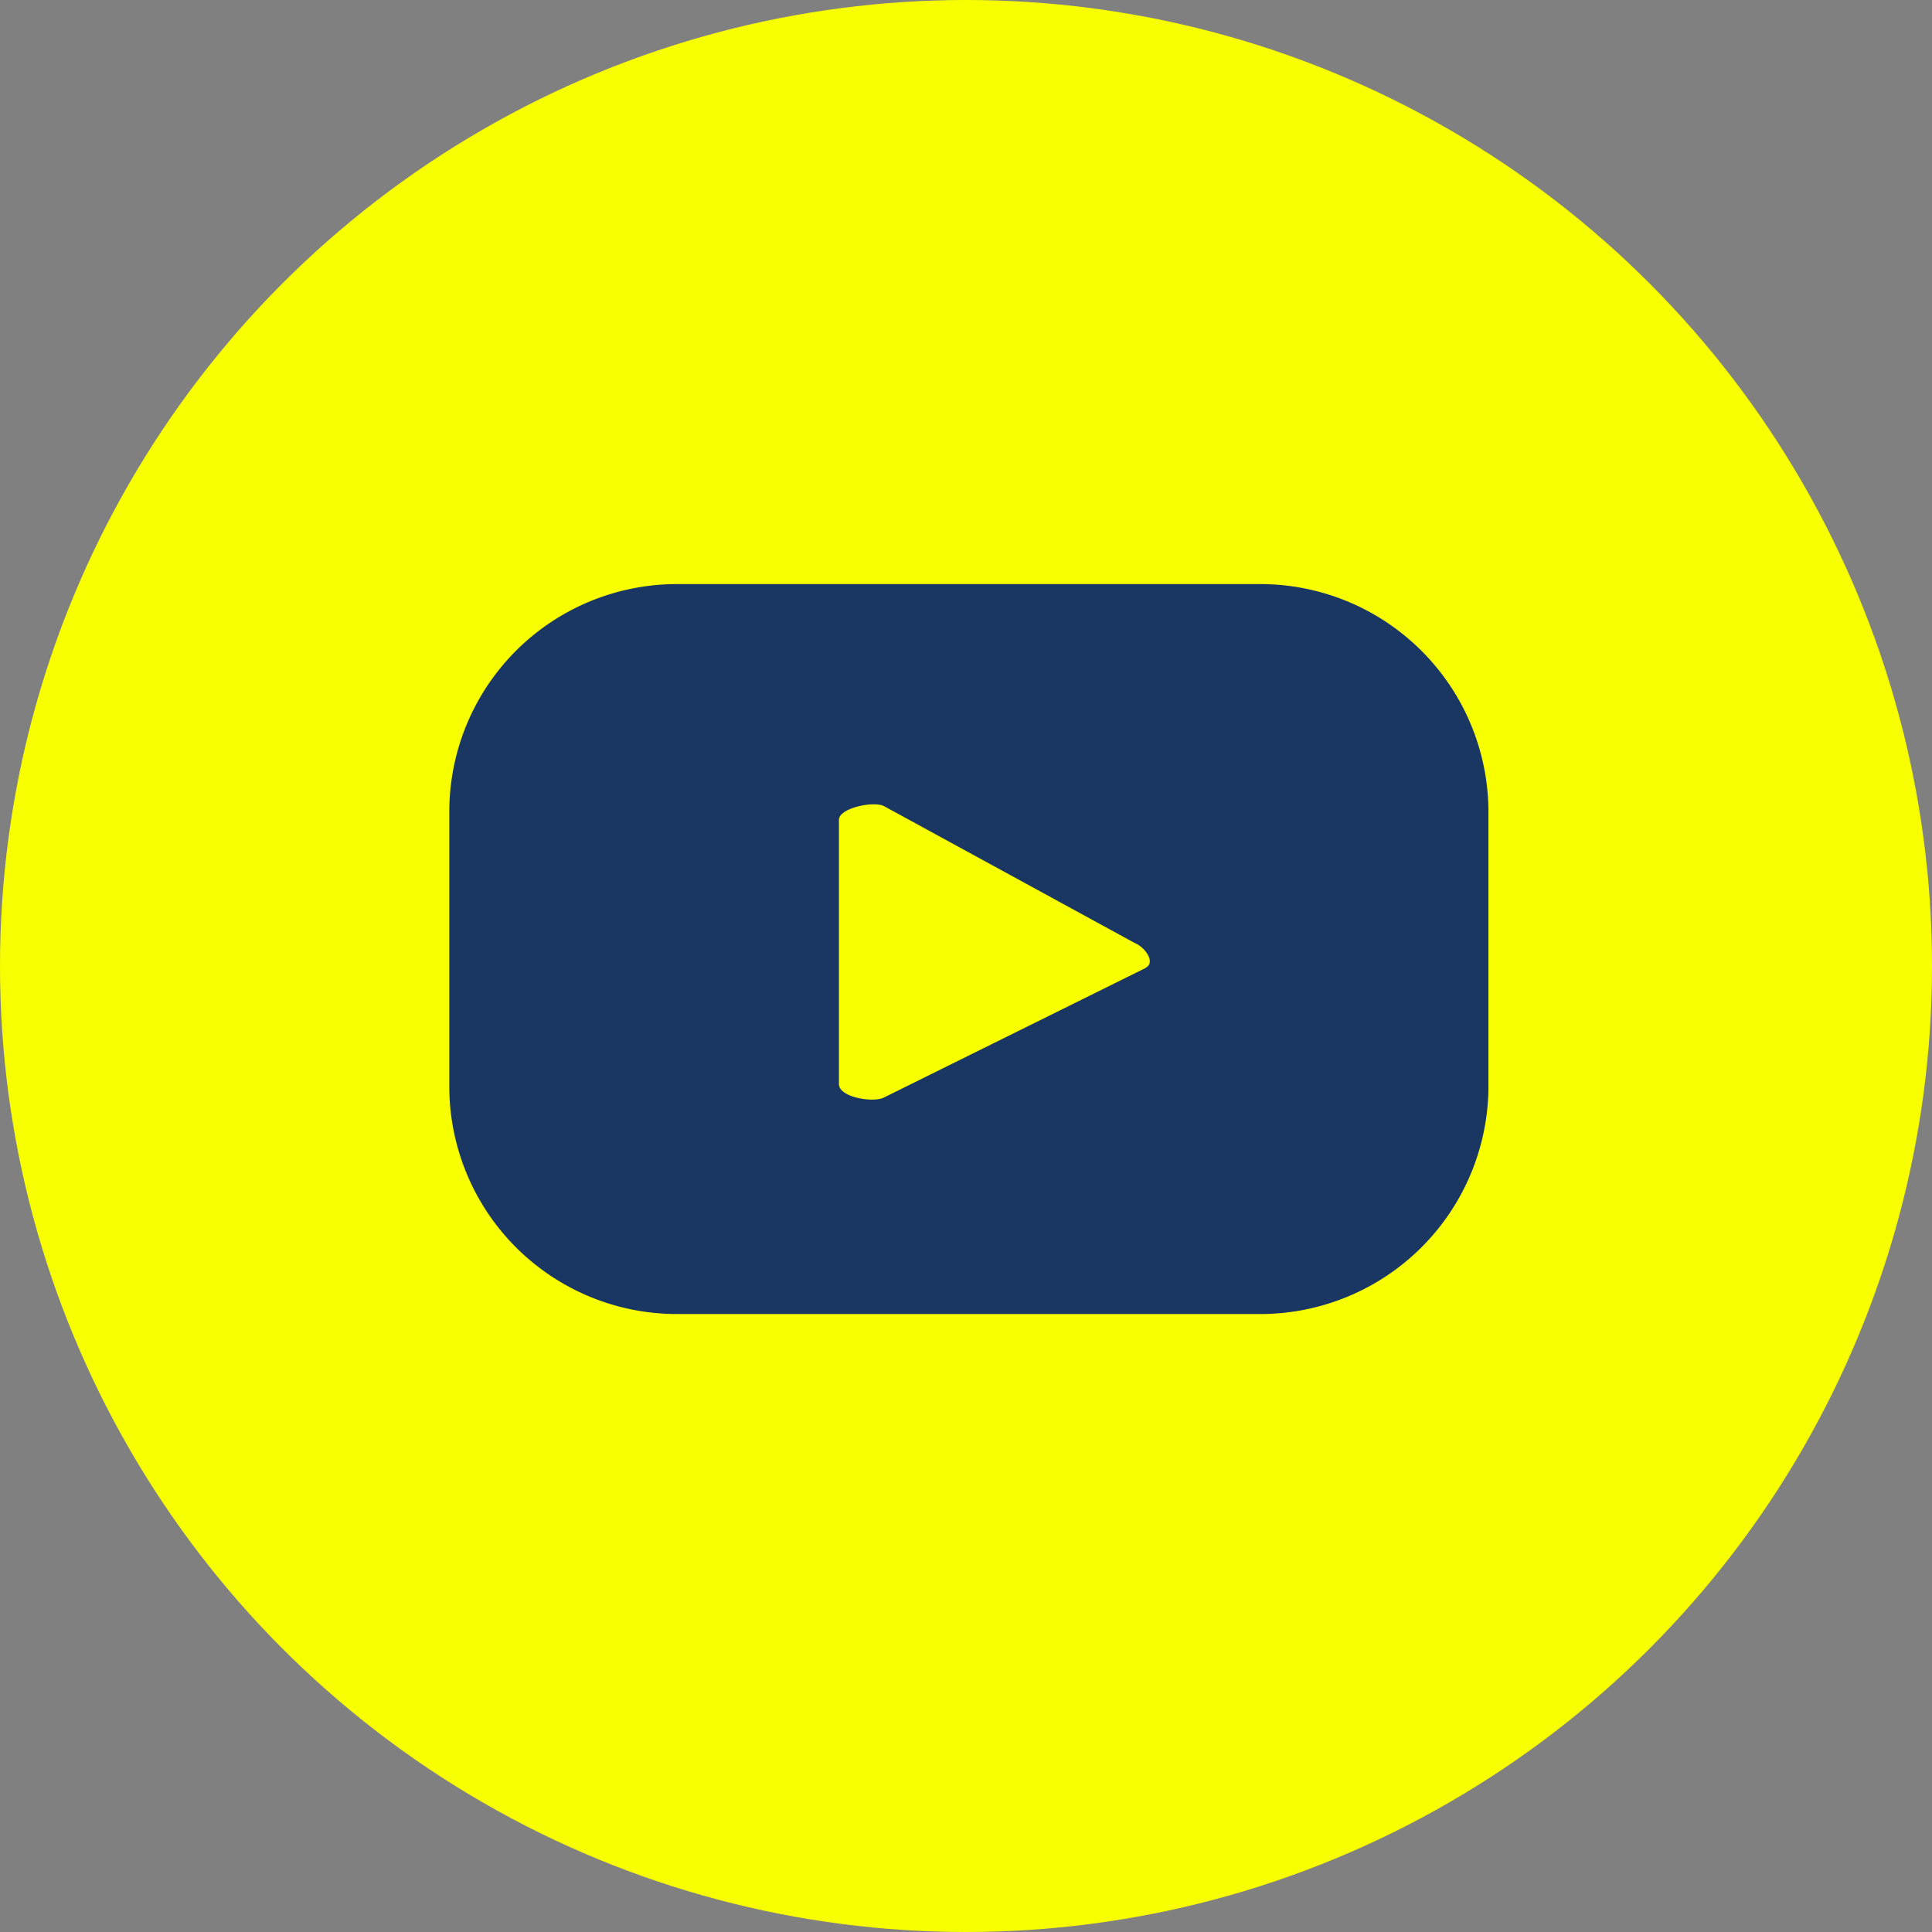 <svg xmlns="http://www.w3.org/2000/svg" width="43" height="43" viewBox="0 0 43 43">
  <rect x="0" y="0" width="43" height="43" fill="#808080" stroke="none"/>
  <g id="Group_6911" data-name="Group 6911" transform="translate(-1453 -4867)">
    <g id="Group_6909" data-name="Group 6909" transform="translate(102)">
      <g id="Group_6906" data-name="Group 6906" transform="translate(107)">
        <circle id="Ellipse_4" data-name="Ellipse 4" cx="21.5" cy="21.5" r="21.5" transform="translate(1244 4867)" fill="#f7ff00"/>
      </g>
    </g>
    <path id="Path_76" data-name="Path 76" d="M207.738,16.659a5.079,5.079,0,0,0-5.079-5.079H189.677a5.067,5.067,0,0,0-5.067,5.079v6.1a5.067,5.067,0,0,0,5.067,5.067h12.982a5.079,5.079,0,0,0,5.079-5.067Zm-7.63,3.465-5.826,2.884c-.225.119-1,0-1-.3V16.825c0-.261.783-.427,1.009-.3l5.565,3.038c.237.095.487.439.249.558Z" transform="translate(1278.39 4868.42)" fill="#193762"/>
  </g>
</svg>
